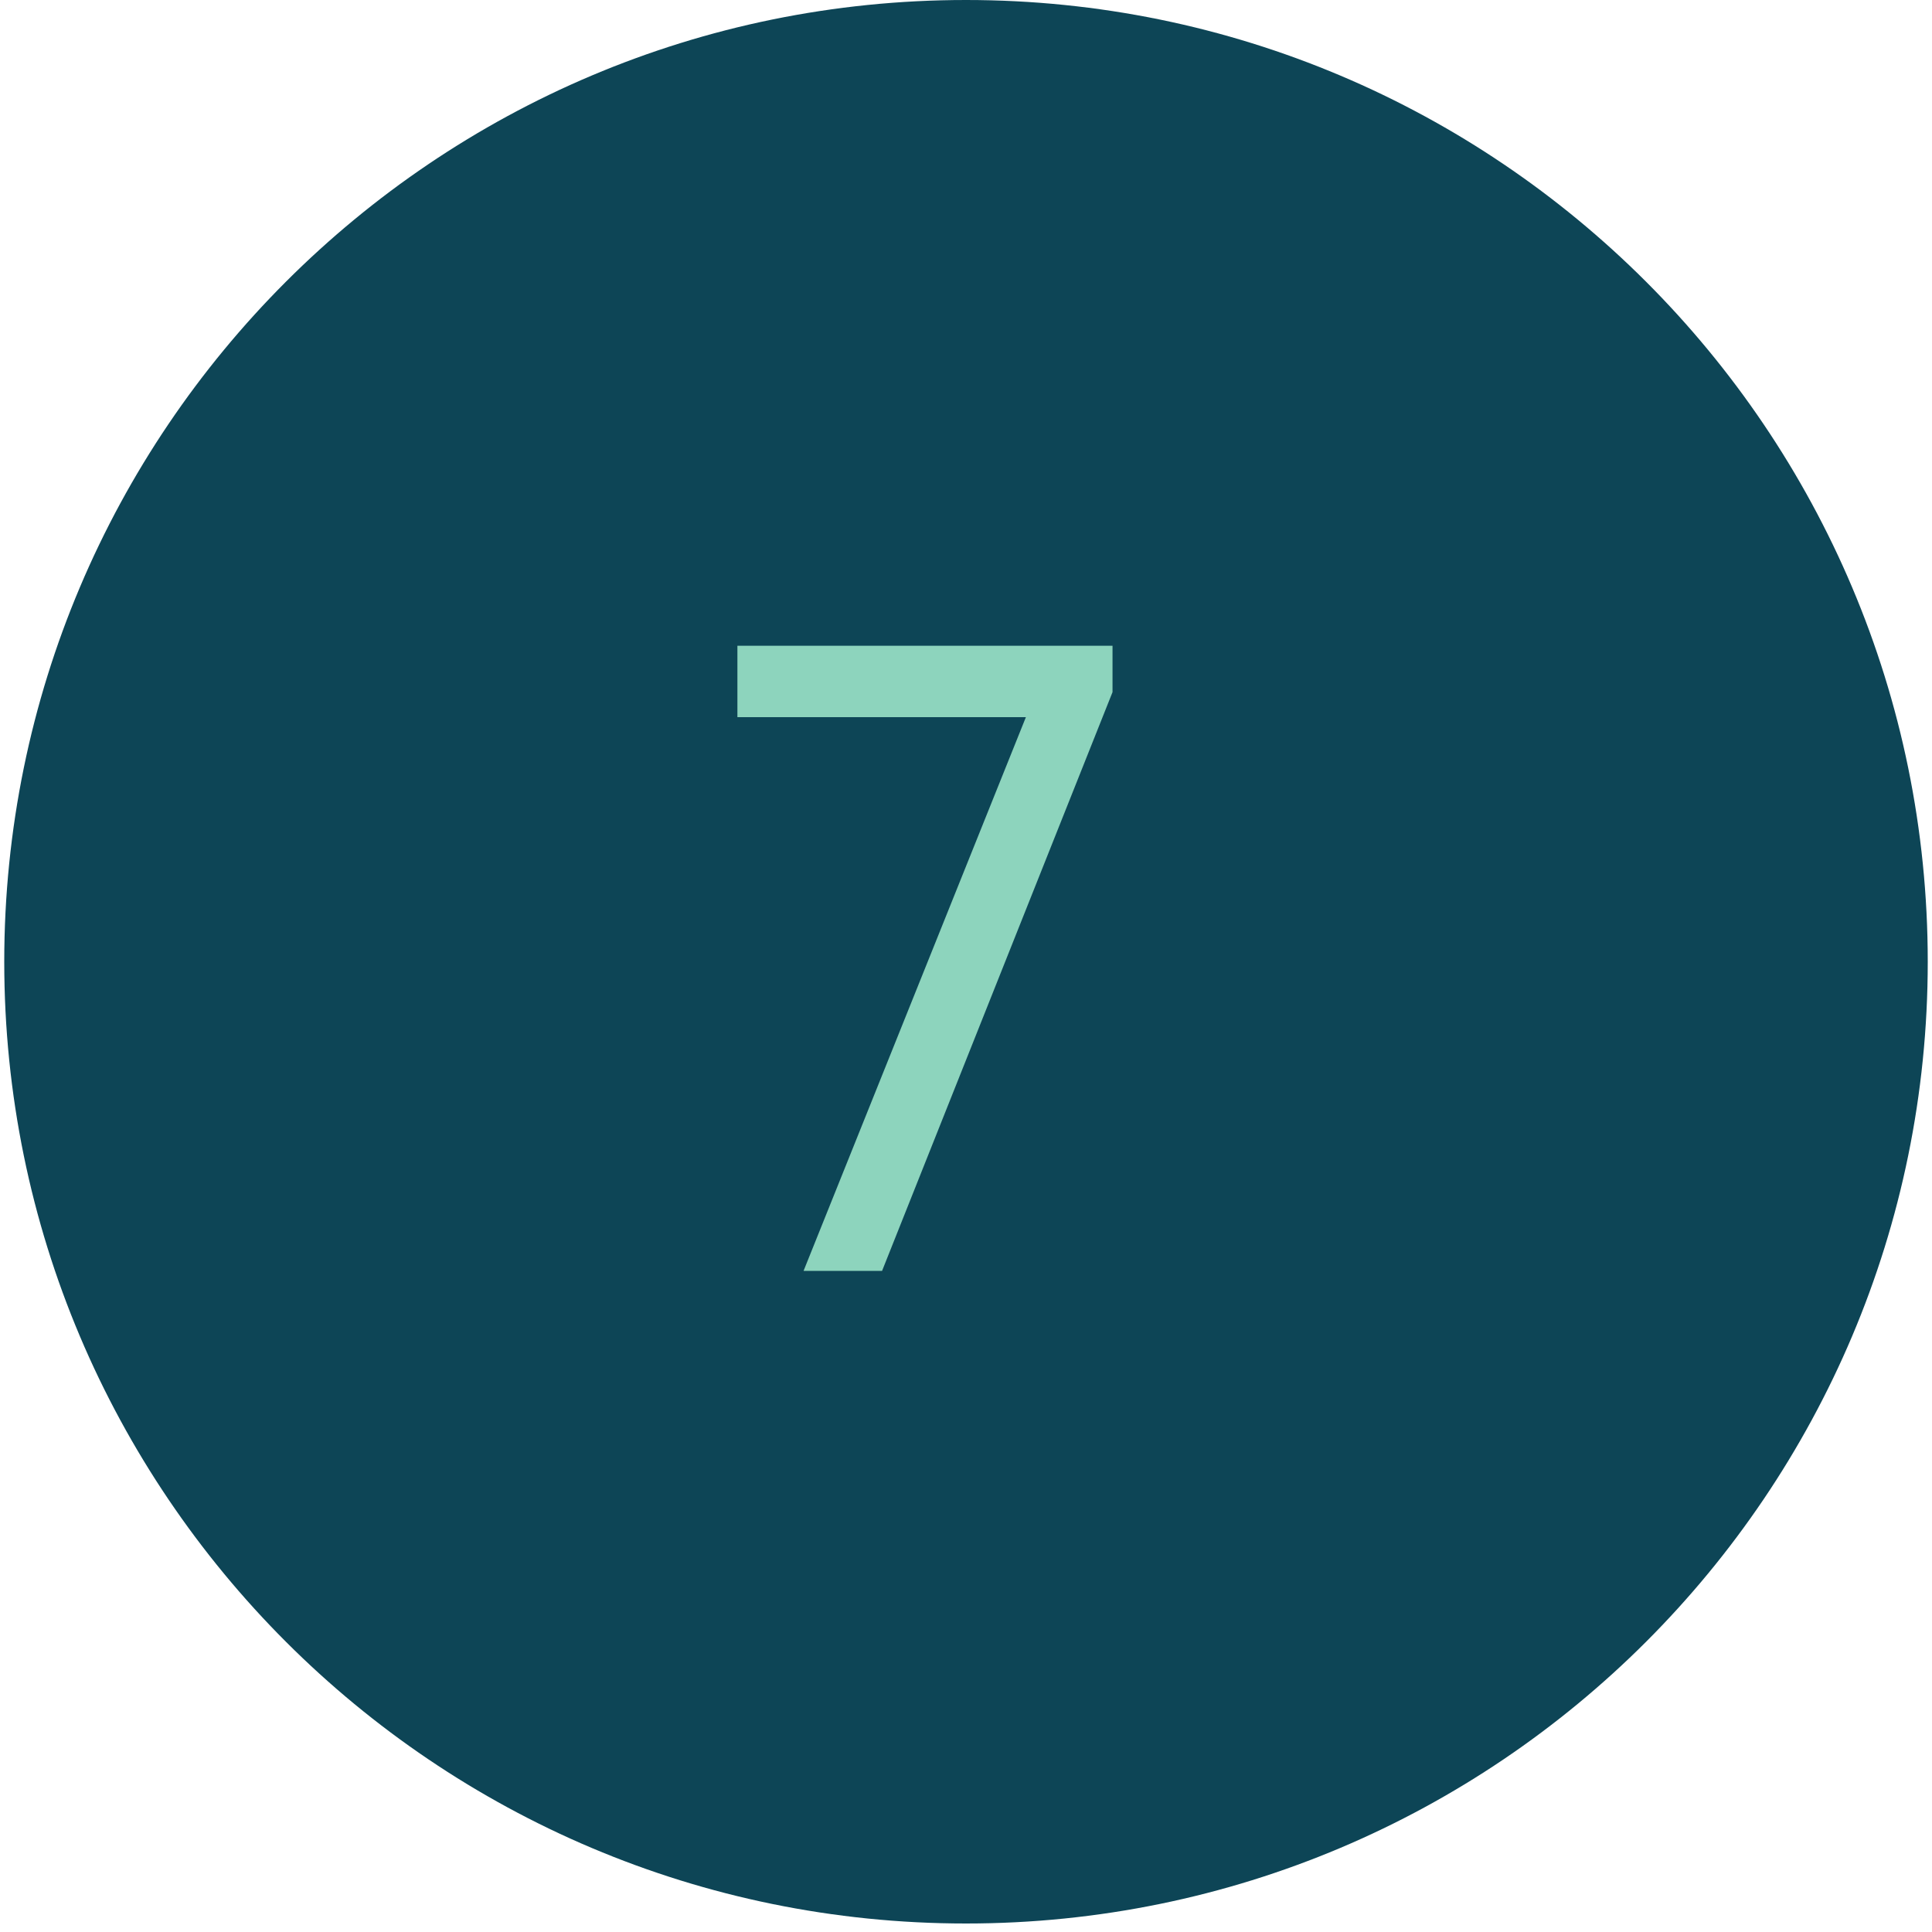 <?xml version="1.0" encoding="UTF-8"?> <svg xmlns="http://www.w3.org/2000/svg" width="25" height="25" viewBox="0 0 25 25" fill="none"> <path d="M12.5 1.52588e-05C19.373 1.52588e-05 24.945 5.572 24.945 12.445C24.945 19.318 19.373 24.89 12.5 24.89C5.627 24.89 0.055 19.318 0.055 12.445C0.055 5.572 5.627 1.52588e-05 12.5 1.52588e-05Z" fill="#0D4556"></path> <path d="M9.542 9.28V8.356H14.396V8.956L11.414 16.445H10.398L13.275 9.28H9.542Z" fill="#8DD4BD"></path> </svg> 